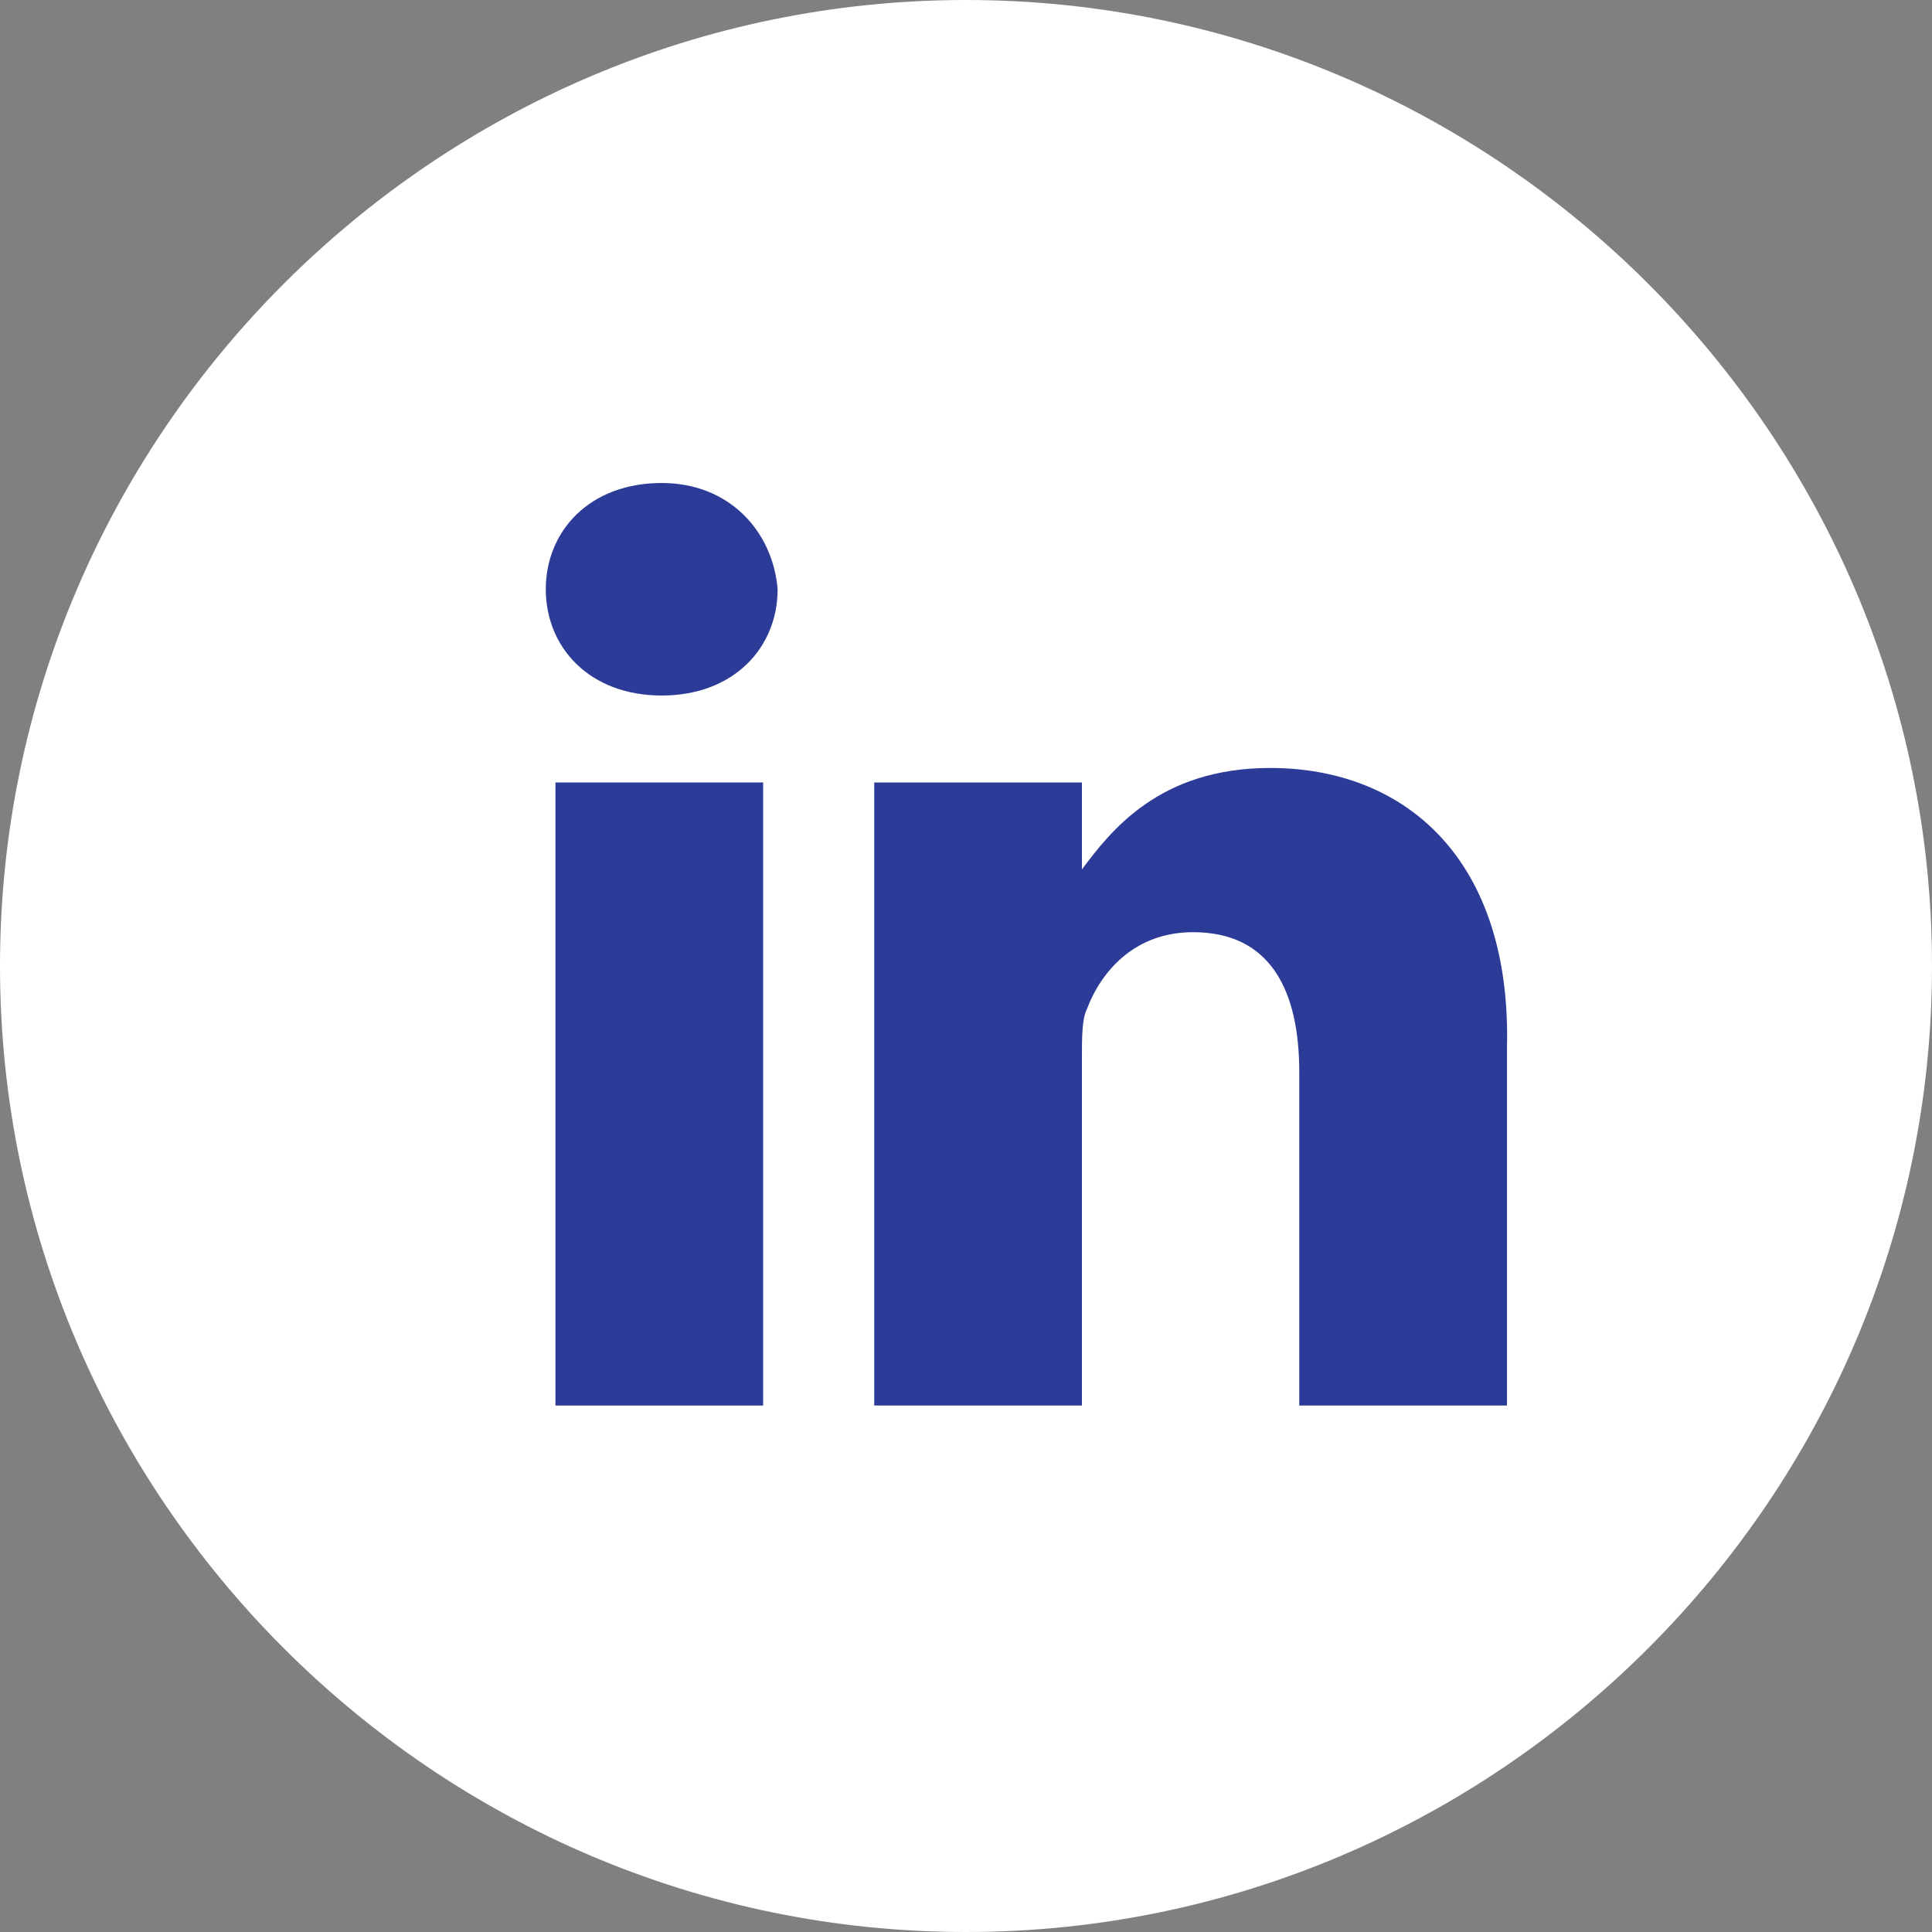 <?xml version="1.0" encoding="utf-8"?>
<!-- Generator: Adobe Illustrator 26.0.3, SVG Export Plug-In . SVG Version: 6.00 Build 0)  -->
<svg version="1.1" id="Layer_1" xmlns="http://www.w3.org/2000/svg" xmlns:xlink="http://www.w3.org/1999/xlink" x="0px" y="0px"
	 viewBox="0 0 40 40" style="enable-background:new 0 0 40 40;" xml:space="preserve">
<rect x="0" y="0" width="40" height="40" fill="#808080" stroke="none"/>
<style type="text/css">
	.st0{fill:#FFFFFF;}
	.st1{fill:#2C3B97;}
</style>
<g>
	<path class="st0" d="M0,20C0,9,9,0,20,0l0,0c11,0,20,9,20,20l0,0c0,11-9,20-20,20l0,0C9,40,0,31,0,20L0,20z"/>
	<path class="st1" d="M11.5,16.2h4.3v12.9h-4.3V16.2z"/>
	<path class="st1" d="M13.7,10c-1.5,0-2.4,1-2.4,2.2c0,1.2,0.9,2.2,2.4,2.2h0c1.5,0,2.4-1,2.4-2.2C16,11,15.1,10,13.7,10z"/>
	<path class="st1" d="M26.3,15.9c-2.3,0-3.3,1.3-3.9,2.1v-1.8h-4.3v12.9h4.3v-7.2c0-0.4,0-0.8,0.1-1c0.3-0.8,1-1.6,2.2-1.6
		c1.6,0,2.2,1.2,2.2,2.9v6.9h4.3v-7.4C31.3,17.8,29.1,15.9,26.3,15.9z"/>
</g>
</svg>
